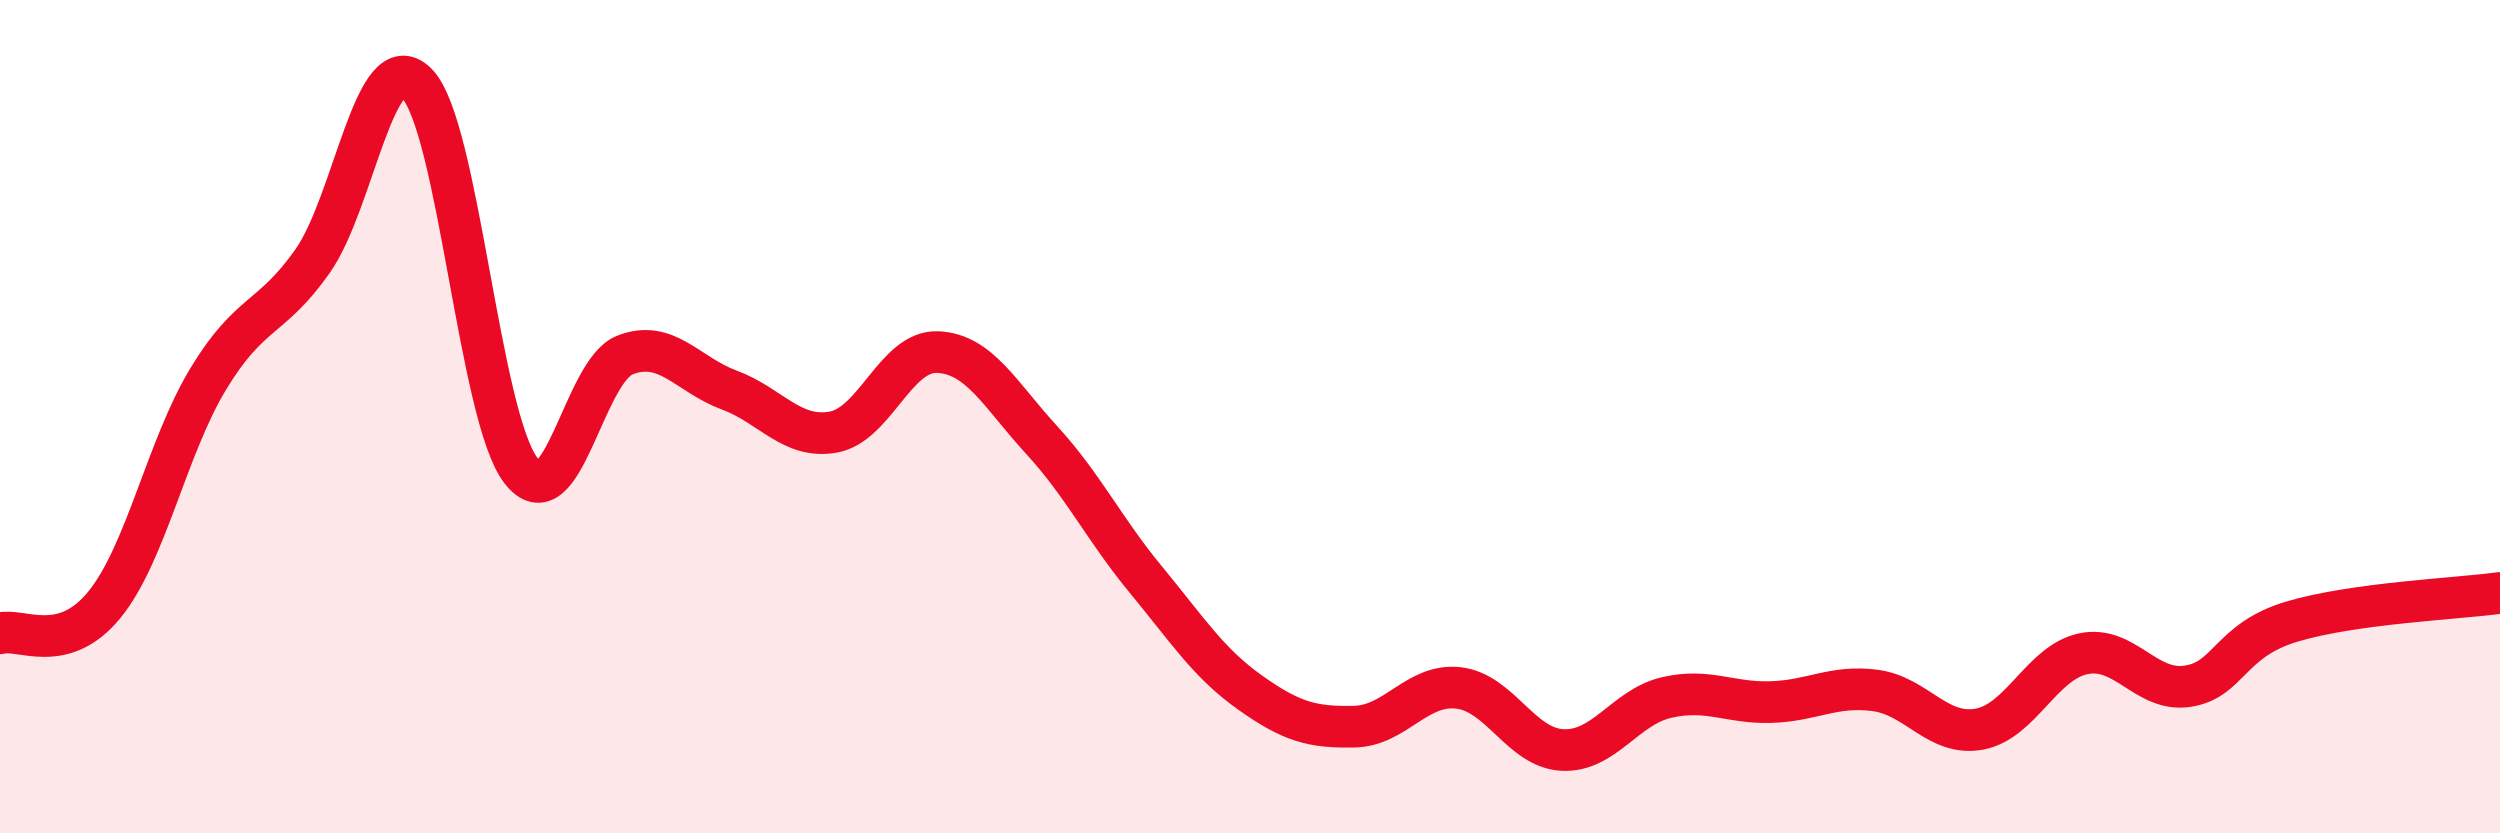 
    <svg width="60" height="20" viewBox="0 0 60 20" xmlns="http://www.w3.org/2000/svg">
      <path
        d="M 0,15.2 C 0.5,15.06 1.5,15.74 2.5,14.52 C 3.5,13.3 4,10.74 5,9.09 C 6,7.44 6.5,7.69 7.5,6.27 C 8.5,4.85 9,1 10,2 C 11,3 11.5,9.99 12.5,11.29 C 13.5,12.59 14,8.91 15,8.52 C 16,8.13 16.5,8.99 17.5,9.36 C 18.5,9.73 19,10.55 20,10.37 C 21,10.19 21.5,8.41 22.5,8.45 C 23.5,8.49 24,9.47 25,10.56 C 26,11.65 26.5,12.7 27.5,13.91 C 28.5,15.12 29,15.91 30,16.62 C 31,17.33 31.5,17.46 32.5,17.44 C 33.5,17.42 34,16.4 35,16.51 C 36,16.62 36.5,17.95 37.5,18 C 38.5,18.05 39,16.97 40,16.74 C 41,16.51 41.5,16.88 42.5,16.85 C 43.5,16.82 44,16.44 45,16.57 C 46,16.7 46.5,17.68 47.5,17.5 C 48.5,17.32 49,15.9 50,15.69 C 51,15.48 51.5,16.62 52.5,16.47 C 53.5,16.32 53.5,15.37 55,14.92 C 56.5,14.47 59,14.37 60,14.23L60 20L0 20Z"
        fill="#EB0A25"
        opacity="0.1"
        stroke-linecap="round"
        stroke-linejoin="round"
      />
      <path
        d="M 0,15.2 C 0.5,15.06 1.5,15.74 2.5,14.52 C 3.5,13.3 4,10.74 5,9.09 C 6,7.44 6.5,7.69 7.5,6.27 C 8.5,4.85 9,1 10,2 C 11,3 11.5,9.99 12.5,11.29 C 13.5,12.59 14,8.91 15,8.52 C 16,8.13 16.5,8.99 17.5,9.36 C 18.5,9.73 19,10.55 20,10.37 C 21,10.19 21.5,8.41 22.5,8.45 C 23.5,8.49 24,9.47 25,10.56 C 26,11.65 26.5,12.7 27.5,13.91 C 28.5,15.12 29,15.91 30,16.62 C 31,17.33 31.5,17.46 32.5,17.44 C 33.5,17.42 34,16.4 35,16.51 C 36,16.62 36.5,17.95 37.5,18 C 38.5,18.05 39,16.97 40,16.74 C 41,16.51 41.5,16.88 42.5,16.85 C 43.5,16.82 44,16.44 45,16.57 C 46,16.7 46.5,17.68 47.5,17.5 C 48.5,17.32 49,15.9 50,15.69 C 51,15.48 51.5,16.62 52.5,16.47 C 53.5,16.32 53.5,15.37 55,14.92 C 56.5,14.47 59,14.37 60,14.23"
        stroke="#EB0A25"
        stroke-width="1"
        fill="none"
        stroke-linecap="round"
        stroke-linejoin="round"
      />
    </svg>
  